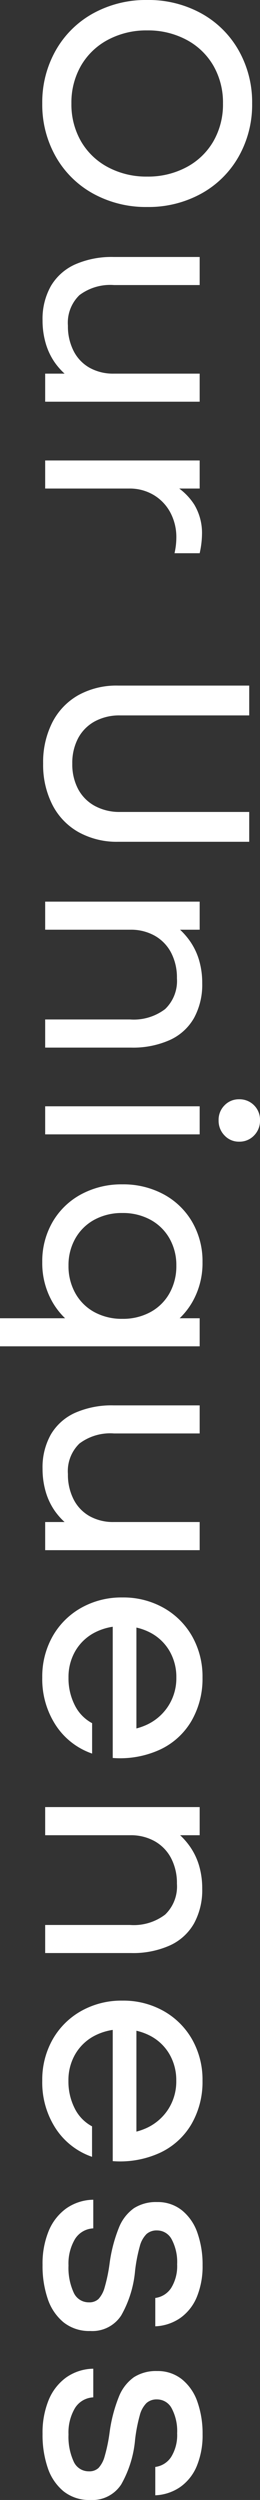 <svg xmlns="http://www.w3.org/2000/svg" width="14.272" height="136.816" viewBox="0 0 14.272 136.816">
  <rect x="0" y="0" width="14.272" height="136.816" fill="#333333" stroke="none"/>
  <path id="パス_14035" data-name="パス 14035"
    d="M6.528.16A5.743,5.743,0,0,1,3.616-.584,5.282,5.282,0,0,1,1.592-2.64,6,6,0,0,1,.864-5.6a6,6,0,0,1,.728-2.96,5.282,5.282,0,0,1,2.024-2.056,5.743,5.743,0,0,1,2.912-.744,5.743,5.743,0,0,1,2.912.744A5.282,5.282,0,0,1,11.464-8.56a6,6,0,0,1,.728,2.96,6,6,0,0,1-.728,2.96A5.282,5.282,0,0,1,9.44-.584,5.743,5.743,0,0,1,6.528.16Zm0-1.6A4.032,4.032,0,0,0,8.6-1.968a3.711,3.711,0,0,0,1.416-1.48A4.471,4.471,0,0,0,10.528-5.6a4.471,4.471,0,0,0-.512-2.152A3.711,3.711,0,0,0,8.6-9.232,4.032,4.032,0,0,0,6.528-9.76a4.032,4.032,0,0,0-2.072.528A3.711,3.711,0,0,0,3.04-7.752,4.471,4.471,0,0,0,2.528-5.6,4.471,4.471,0,0,0,3.04-3.448a3.711,3.711,0,0,0,1.416,1.48A4.032,4.032,0,0,0,6.528-1.44ZM18.4.144a3.65,3.65,0,0,1-1.88-.456A2.938,2.938,0,0,1,15.336-1.64a4.977,4.977,0,0,1-.408-2.12V-8.48h1.536v4.7a2.814,2.814,0,0,0,.552,1.9,2.1,2.1,0,0,0,1.672.632,2.957,2.957,0,0,0,1.384-.312,2.188,2.188,0,0,0,.92-.88,2.644,2.644,0,0,0,.32-1.32V-8.48h1.536V0H21.312V-1.744l.256.368a3.822,3.822,0,0,1-.864.848,3.572,3.572,0,0,1-1.056.5A4.441,4.441,0,0,1,18.4.144ZM26.064-8.48H27.6V-6.7l-.272-.224A3.343,3.343,0,0,1,28.48-8.184,3.018,3.018,0,0,1,30.1-8.608a5,5,0,0,1,1.04.128V-7.1a3.9,3.9,0,0,0-.848-.1,2.851,2.851,0,0,0-1.376.328,2.468,2.468,0,0,0-.96.912A2.568,2.568,0,0,0,27.6-4.608V0H26.064ZM42.656.112a4.8,4.8,0,0,1-2.248-.5,3.588,3.588,0,0,1-1.5-1.432A4.326,4.326,0,0,1,38.384-4v-7.2h1.632v7.088a2.827,2.827,0,0,0,.328,1.392,2.261,2.261,0,0,0,.92.912,2.885,2.885,0,0,0,1.392.32,2.885,2.885,0,0,0,1.392-.32,2.261,2.261,0,0,0,.92-.912A2.827,2.827,0,0,0,45.3-4.112V-11.2h1.632V-4A4.326,4.326,0,0,1,46.4-1.824,3.588,3.588,0,0,1,44.9-.392,4.8,4.8,0,0,1,42.656.112ZM50.208-8.48h1.536v1.744L51.488-7.1a4,4,0,0,1,.848-.824,3.591,3.591,0,0,1,1.064-.52,4.391,4.391,0,0,1,1.272-.176,3.792,3.792,0,0,1,1.9.448,2.9,2.9,0,0,1,1.208,1.328,4.949,4.949,0,0,1,.416,2.128V0H56.656V-4.656a2.85,2.85,0,0,0-.568-1.928A2.125,2.125,0,0,0,54.4-7.232a2.932,2.932,0,0,0-1.4.32,2.277,2.277,0,0,0-.928.9,2.669,2.669,0,0,0-.328,1.344V0H50.208Zm11.2,0h1.536V0H61.408Zm.768-1.04a1.117,1.117,0,0,1-.824-.328,1.079,1.079,0,0,1-.328-.792,1.117,1.117,0,0,1,.328-.824,1.117,1.117,0,0,1,.824-.328,1.144,1.144,0,0,1,.832.328,1.1,1.1,0,0,1,.336.824,1.066,1.066,0,0,1-.336.792A1.144,1.144,0,0,1,62.176-9.52ZM69.936.16a4.265,4.265,0,0,1-2.2-.568,4,4,0,0,1-1.512-1.568A4.66,4.66,0,0,1,65.68-4.24,4.66,4.66,0,0,1,66.224-6.5a4,4,0,0,1,1.512-1.568,4.265,4.265,0,0,1,2.2-.568,4.265,4.265,0,0,1,2.2.568A4,4,0,0,1,73.648-6.5a4.66,4.66,0,0,1,.544,2.264,4.66,4.66,0,0,1-.544,2.264A4,4,0,0,1,72.136-.408,4.265,4.265,0,0,1,69.936.16Zm3.072,2.32V-2.768l.7-1.44L73.008-6V-8.48h1.536V2.48Zm-2.88-3.76a3.014,3.014,0,0,0,1.512-.376A2.636,2.636,0,0,0,72.672-2.7,3.145,3.145,0,0,0,73.04-4.24a3.145,3.145,0,0,0-.368-1.536A2.636,2.636,0,0,0,71.64-6.824,3.014,3.014,0,0,0,70.128-7.2a2.938,2.938,0,0,0-1.488.376,2.652,2.652,0,0,0-1.024,1.048,3.145,3.145,0,0,0-.368,1.536A3.145,3.145,0,0,0,67.616-2.7,2.652,2.652,0,0,0,68.64-1.656,2.938,2.938,0,0,0,70.128-1.28ZM81.248.144a3.65,3.65,0,0,1-1.88-.456A2.938,2.938,0,0,1,78.184-1.64a4.977,4.977,0,0,1-.408-2.12V-8.48h1.536v4.7a2.813,2.813,0,0,0,.552,1.9,2.1,2.1,0,0,0,1.672.632A2.957,2.957,0,0,0,82.92-1.56a2.188,2.188,0,0,0,.92-.88,2.644,2.644,0,0,0,.32-1.32V-8.48H85.7V0H84.16V-1.744l.256.368a3.822,3.822,0,0,1-.864.848,3.572,3.572,0,0,1-1.056.5A4.441,4.441,0,0,1,81.248.144ZM92.672.16a4.458,4.458,0,0,1-2.256-.568,4.117,4.117,0,0,1-1.56-1.568,4.5,4.5,0,0,1-.568-2.264A4.5,4.5,0,0,1,88.856-6.5a4.117,4.117,0,0,1,1.56-1.568,4.458,4.458,0,0,1,2.256-.568,4.592,4.592,0,0,1,2.376.608A3.915,3.915,0,0,1,96.616-6.3a5.26,5.26,0,0,1,.456,2.592H95.536a3.389,3.389,0,0,0-.224-1.736,2.813,2.813,0,0,0-1.032-1.28A2.8,2.8,0,0,0,92.672-7.2a2.82,2.82,0,0,0-1.456.376,2.629,2.629,0,0,0-1,1.048,3.2,3.2,0,0,0-.36,1.536,3.2,3.2,0,0,0,.36,1.536,2.629,2.629,0,0,0,1,1.048,2.82,2.82,0,0,0,1.456.376,3.239,3.239,0,0,0,1.512-.344,2.238,2.238,0,0,0,.984-.952h1.664a3.9,3.9,0,0,1-1.56,2A4.6,4.6,0,0,1,92.672.16ZM89.584-5.008h6.928v1.3H89.584ZM99.76-8.48H101.3v1.744L101.04-7.1a4,4,0,0,1,.848-.824,3.591,3.591,0,0,1,1.064-.52,4.391,4.391,0,0,1,1.272-.176,3.792,3.792,0,0,1,1.9.448,2.9,2.9,0,0,1,1.208,1.328,4.948,4.948,0,0,1,.416,2.128V0h-1.536V-4.656a2.85,2.85,0,0,0-.568-1.928,2.125,2.125,0,0,0-1.688-.648,2.932,2.932,0,0,0-1.4.32,2.277,2.277,0,0,0-.928.9,2.669,2.669,0,0,0-.328,1.344V0H99.76ZM114.736.16a4.458,4.458,0,0,1-2.256-.568,4.117,4.117,0,0,1-1.56-1.568,4.5,4.5,0,0,1-.568-2.264A4.5,4.5,0,0,1,110.92-6.5a4.117,4.117,0,0,1,1.56-1.568,4.458,4.458,0,0,1,2.256-.568,4.592,4.592,0,0,1,2.376.608A3.915,3.915,0,0,1,118.68-6.3a5.26,5.26,0,0,1,.456,2.592H117.6a3.389,3.389,0,0,0-.224-1.736,2.813,2.813,0,0,0-1.032-1.28,2.8,2.8,0,0,0-1.608-.472,2.82,2.82,0,0,0-1.456.376,2.629,2.629,0,0,0-1,1.048,3.2,3.2,0,0,0-.36,1.536,3.2,3.2,0,0,0,.36,1.536,2.629,2.629,0,0,0,1,1.048,2.82,2.82,0,0,0,1.456.376,3.239,3.239,0,0,0,1.512-.344,2.238,2.238,0,0,0,.984-.952H118.9a3.9,3.9,0,0,1-1.56,2A4.6,4.6,0,0,1,114.736.16Zm-3.088-5.168h6.928v1.3h-6.928ZM124.816.144a4.689,4.689,0,0,1-1.856-.336,2.864,2.864,0,0,1-1.232-.96,2.659,2.659,0,0,1-.48-1.488h1.568a1.247,1.247,0,0,0,.592,1.008,2.617,2.617,0,0,0,1.44.352,3.243,3.243,0,0,0,1.472-.28.9.9,0,0,0,.544-.84.732.732,0,0,0-.184-.528,1.529,1.529,0,0,0-.632-.336,8.776,8.776,0,0,0-1.312-.272,8.1,8.1,0,0,1-1.96-.512,2.385,2.385,0,0,1-1.064-.824,2.246,2.246,0,0,1-.336-1.272,2.117,2.117,0,0,1,.456-1.368,2.718,2.718,0,0,1,1.24-.848,5.208,5.208,0,0,1,1.76-.28,4.4,4.4,0,0,1,1.728.312,2.639,2.639,0,0,1,1.152.9,2.6,2.6,0,0,1,.464,1.384h-1.552a1.225,1.225,0,0,0-.56-.88,2.275,2.275,0,0,0-1.28-.32,2.645,2.645,0,0,0-1.368.3.907.907,0,0,0-.488.808.832.832,0,0,0,.2.576,1.463,1.463,0,0,0,.672.368,8.63,8.63,0,0,0,1.32.256,6.01,6.01,0,0,1,2.456.76,1.885,1.885,0,0,1,.856,1.7,2.254,2.254,0,0,1-.472,1.464,2.813,2.813,0,0,1-1.288.872A5.558,5.558,0,0,1,124.816.144Zm9.248,0a4.689,4.689,0,0,1-1.856-.336,2.864,2.864,0,0,1-1.232-.96,2.659,2.659,0,0,1-.48-1.488h1.568a1.247,1.247,0,0,0,.592,1.008,2.617,2.617,0,0,0,1.44.352,3.243,3.243,0,0,0,1.472-.28.9.9,0,0,0,.544-.84.732.732,0,0,0-.184-.528,1.529,1.529,0,0,0-.632-.336,8.775,8.775,0,0,0-1.312-.272,8.1,8.1,0,0,1-1.96-.512,2.385,2.385,0,0,1-1.064-.824,2.246,2.246,0,0,1-.336-1.272,2.117,2.117,0,0,1,.456-1.368,2.718,2.718,0,0,1,1.24-.848,5.208,5.208,0,0,1,1.76-.28,4.4,4.4,0,0,1,1.728.312,2.639,2.639,0,0,1,1.152.9,2.6,2.6,0,0,1,.464,1.384h-1.552a1.225,1.225,0,0,0-.56-.88,2.275,2.275,0,0,0-1.28-.32,2.645,2.645,0,0,0-1.368.3.907.907,0,0,0-.488.808.832.832,0,0,0,.2.576,1.463,1.463,0,0,0,.672.368,8.63,8.63,0,0,0,1.32.256,6.01,6.01,0,0,1,2.456.76,1.885,1.885,0,0,1,.856,1.7,2.254,2.254,0,0,1-.472,1.464,2.813,2.813,0,0,1-1.288.872A5.558,5.558,0,0,1,134.064.144Z"
    transform="translate(2.48 -0.864) rotate(90)" fill="#fff" />
</svg>